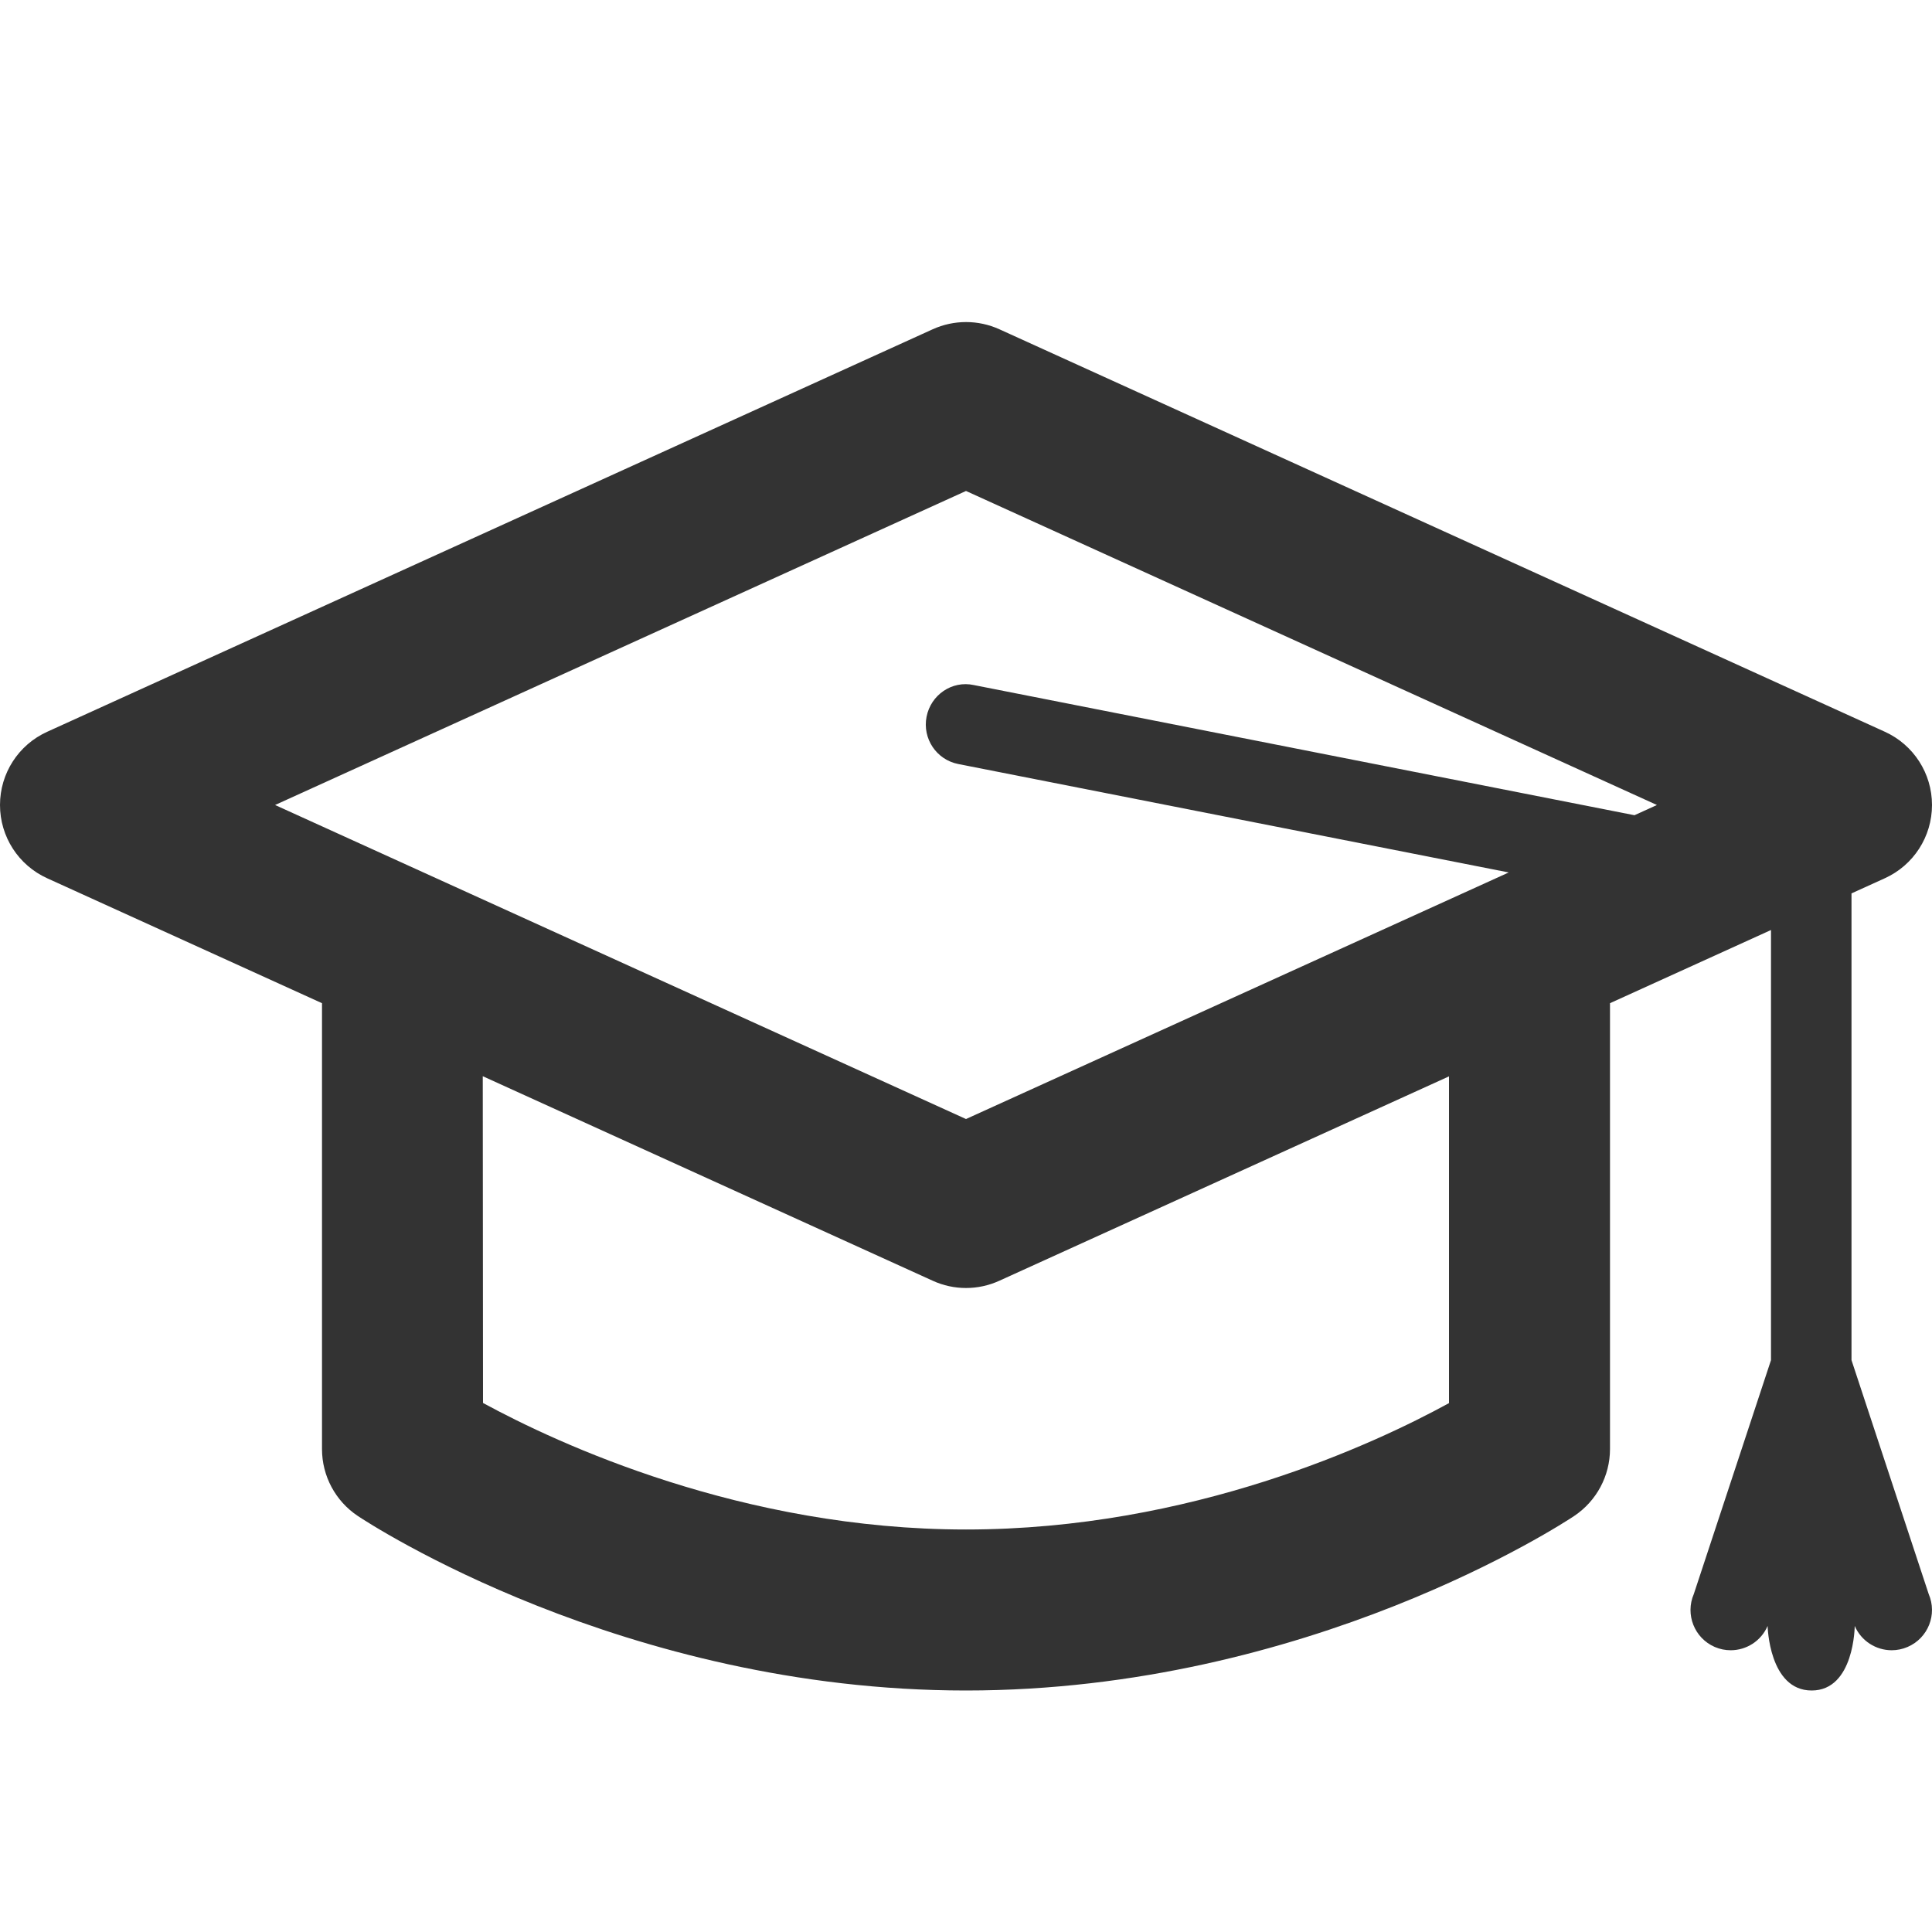 ﻿<?xml version="1.0" encoding="utf-8"?>
<!-- Generator: Adobe Illustrator 15.1.0, SVG Export Plug-In  -->
<!DOCTYPE svg PUBLIC "-//W3C//DTD SVG 1.1//EN" "http://www.w3.org/Graphics/SVG/1.1/DTD/svg11.dtd">
	<svg version="1.1"
		xmlns="http://www.w3.org/2000/svg" xmlns:xlink="http://www.w3.org/1999/xlink" xmlns:a="http://ns.adobe.com/AdobeSVGViewerExtensions/3.0/"
		x="0px" y="0px" width="24px" height="24px" viewBox="0 0 24 24" overflow="visible" enable-background="new 0 0 24 24"
		xml:space="preserve">
		<defs>
		</defs>
		<g id="_x3C_Slice_x3E__1_">
			<rect fill="none" width="24" height="24"/>
		</g>
		<path fill="#333" d="M23.959,19.802L23,16.896v-5.798l0.414-0.188C23.771,10.748,24,10.393,24,10s-0.229-0.748-0.586-0.91l-11-5
			c-0.263-0.119-0.564-0.119-0.827,0l-11,5C0.229,9.252,0,9.607,0,10s0.229,0.748,0.586,0.91L4,12.462v5.539
			c0,0.334,0.167,0.646,0.445,0.831C4.578,18.921,7.746,21,12,21s7.422-2.079,7.555-2.168C19.833,18.646,20,18.334,20,18v-5.538
			l2-0.909v5.343l-0.959,2.906c-0.109,0.253,0.007,0.547,0.26,0.657c0.065,0.028,0.132,0.041,0.198,0.041
			c0.193,0,0.377-0.112,0.459-0.302c0,0,0.016,0.802,0.547,0.802s0.535-0.802,0.535-0.802c0.082,0.189,0.266,0.302,0.459,0.302
			c0.066,0,0.133-0.013,0.198-0.041C23.952,20.349,24.068,20.055,23.959,19.802z M12,6.099L20.583,10l-0.279,0.127L12.097,8.51
			c-0.271-0.059-0.534,0.122-0.587,0.394c-0.053,0.271,0.123,0.534,0.394,0.587l6.838,1.347L12,13.901L3.417,10L12,6.099z M18,17.43
			C17.076,17.936,14.799,19,12,19c-2.782,0-5.072-1.067-6-1.572l-0.003-4.059l5.59,2.541C11.718,15.97,11.859,16,12,16
		s0.282-0.03,0.414-0.09L18,13.371V17.43z"/>
	</svg>
